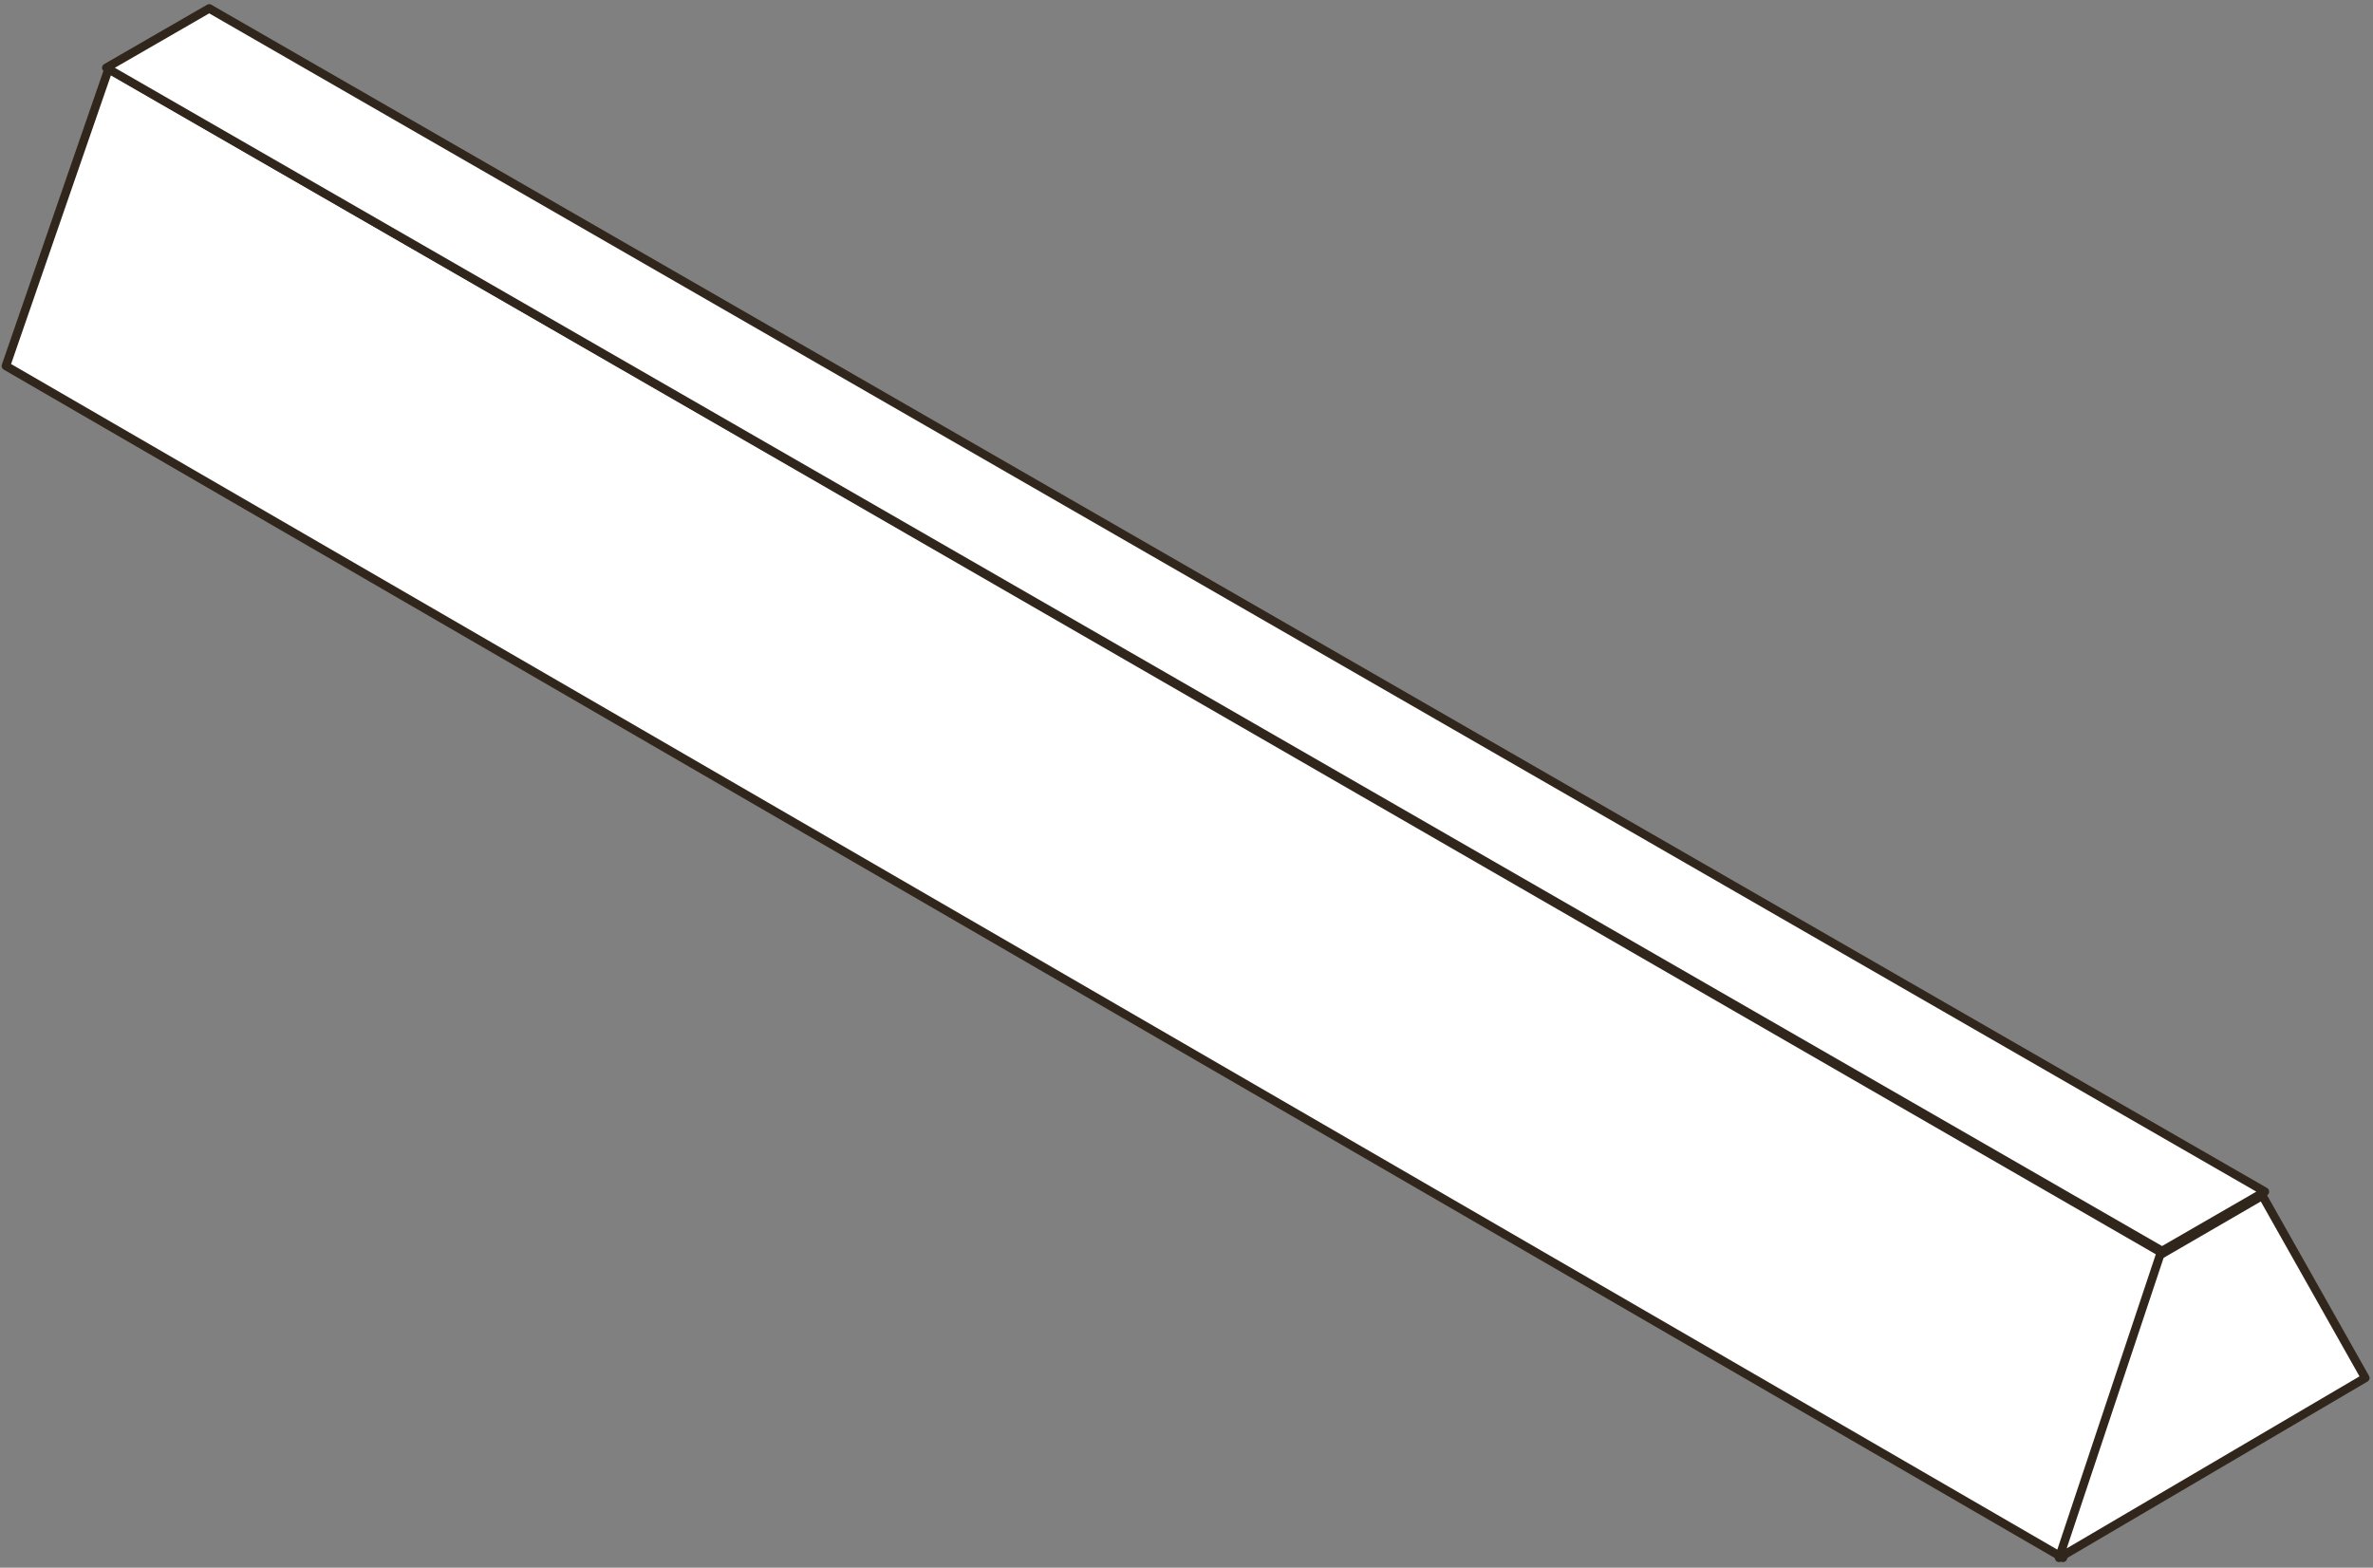 <?xml version="1.0" encoding="UTF-8"?>
<svg width="389px" height="257px" viewBox="0 0 389 257" version="1.1" xmlns="http://www.w3.org/2000/svg" xmlns:xlink="http://www.w3.org/1999/xlink">
    <rect x="0" y="0" width="389" height="257" fill="#808080" stroke="none"/>
    <title>spacer</title>
    <g id="spacer" stroke="none" stroke-width="1" fill="none" fill-rule="evenodd">
        <g id="Group-10-Copy-10" transform="translate(0.969, 1.383)">
            <polygon id="Fill-1" fill="#FFFFFF" points="0 58.608 337.209 254 353.849 204.251 16.842 9.896"></polygon>
            <polygon id="Stroke-2" stroke="#31261B" stroke-width="1.4" stroke-linecap="round" stroke-linejoin="round" points="0 58.608 16.842 9.896 353.849 204.251 337.21 254"></polygon>
            <polygon id="Fill-4" fill="#FFFFFF" points="33.325 0 370.307 193.97 353.453 203.695 16.458 9.731"></polygon>
            <polygon id="Stroke-5" stroke="#31261B" stroke-width="1.4" stroke-linecap="round" stroke-linejoin="round" points="33.325 0 370.307 193.97 353.453 203.695 16.458 9.731"></polygon>
            <polygon id="Fill-7" fill="#FFFFFF" points="386.765 224.507 369.899 194.623 353.127 204.349 336.568 254"></polygon>
            <polygon id="Stroke-8" stroke="#31261B" stroke-width="1.4" stroke-linecap="round" stroke-linejoin="round" points="386.765 224.507 369.899 194.623 353.127 204.349 336.568 254"></polygon>
        </g>
    </g>
</svg>
